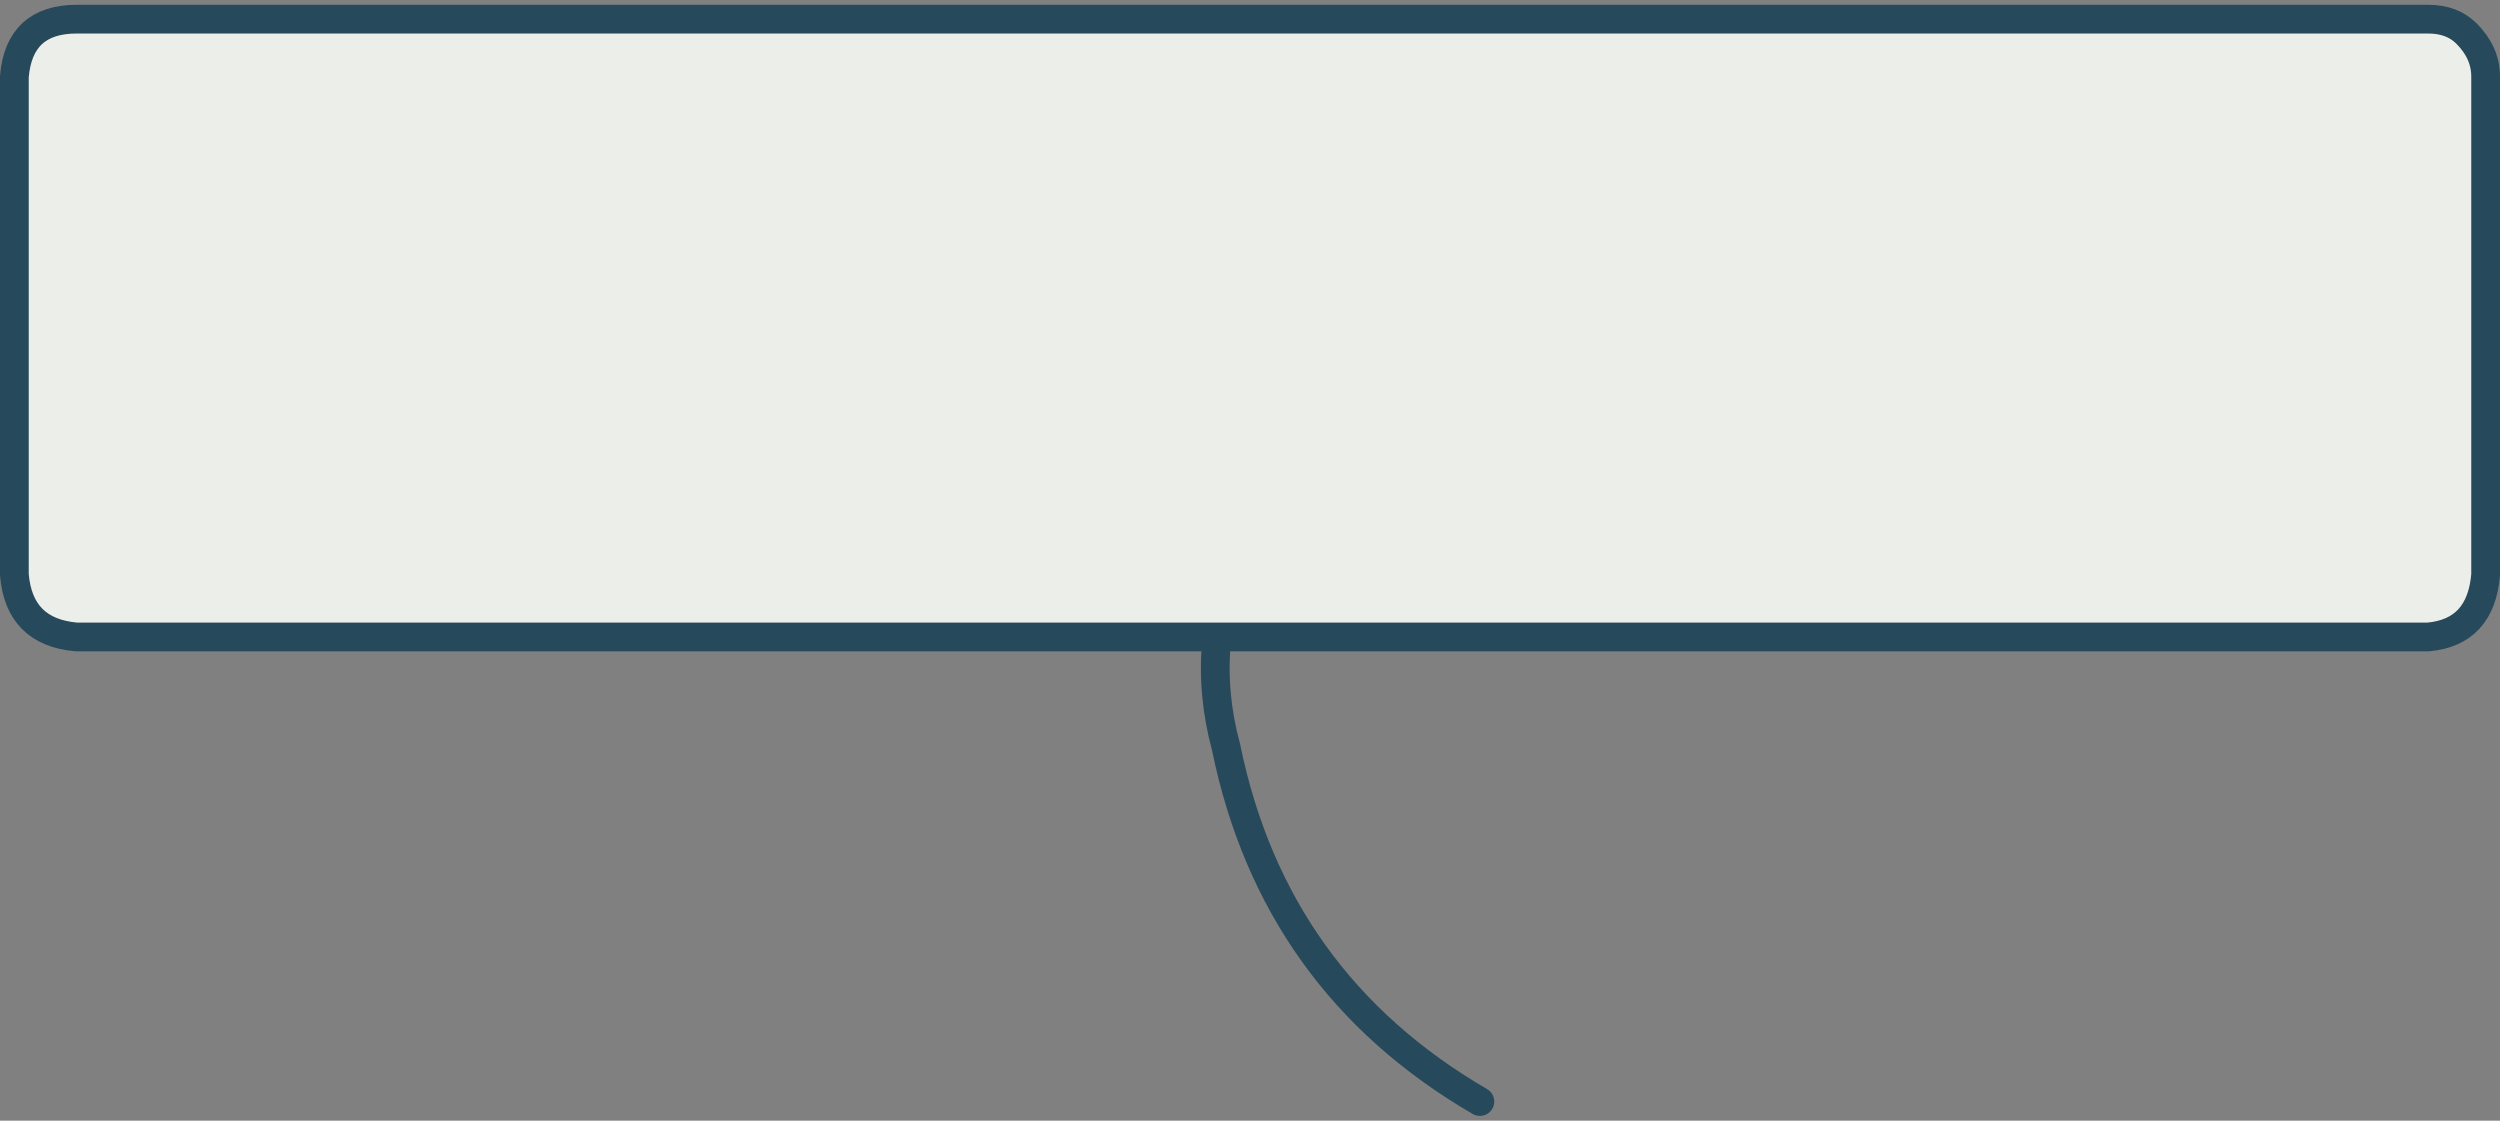 <?xml version="1.0" encoding="UTF-8" standalone="no"?>
<svg xmlns:xlink="http://www.w3.org/1999/xlink" height="11.7px" width="26.1px" xmlns="http://www.w3.org/2000/svg">
  <rect width="100%" height="100%" fill="#808080" stroke="none"/>
  <g transform="matrix(1.0, 0.0, 0.0, 1.0, 13.05, 5.85)">
    <path d="M12.7 -5.5 Q12.9 -5.3 12.9 -5.05 L12.9 0.15 Q12.85 0.75 12.3 0.8 L-12.25 0.8 Q-12.85 0.75 -12.9 0.15 L-12.9 -5.05 Q-12.85 -5.65 -12.25 -5.65 L12.3 -5.65 Q12.55 -5.65 12.7 -5.5" fill="#ecefe9" fill-rule="evenodd" stroke="none"/>
    <path d="M12.7 -5.5 Q12.55 -5.65 12.3 -5.65 L-12.25 -5.65 Q-12.85 -5.65 -12.9 -5.05 L-12.9 0.15 Q-12.85 0.75 -12.25 0.8 L12.3 0.8 Q12.85 0.75 12.9 0.15 L12.9 -5.05 Q12.9 -5.3 12.7 -5.5 M2.4 5.65 Q0.25 4.4 -0.25 1.95 -0.4 1.4 -0.35 0.85" fill="none" stroke="#27495c" stroke-linecap="round" stroke-linejoin="round" stroke-width="0.3"/>
  </g>
</svg>
